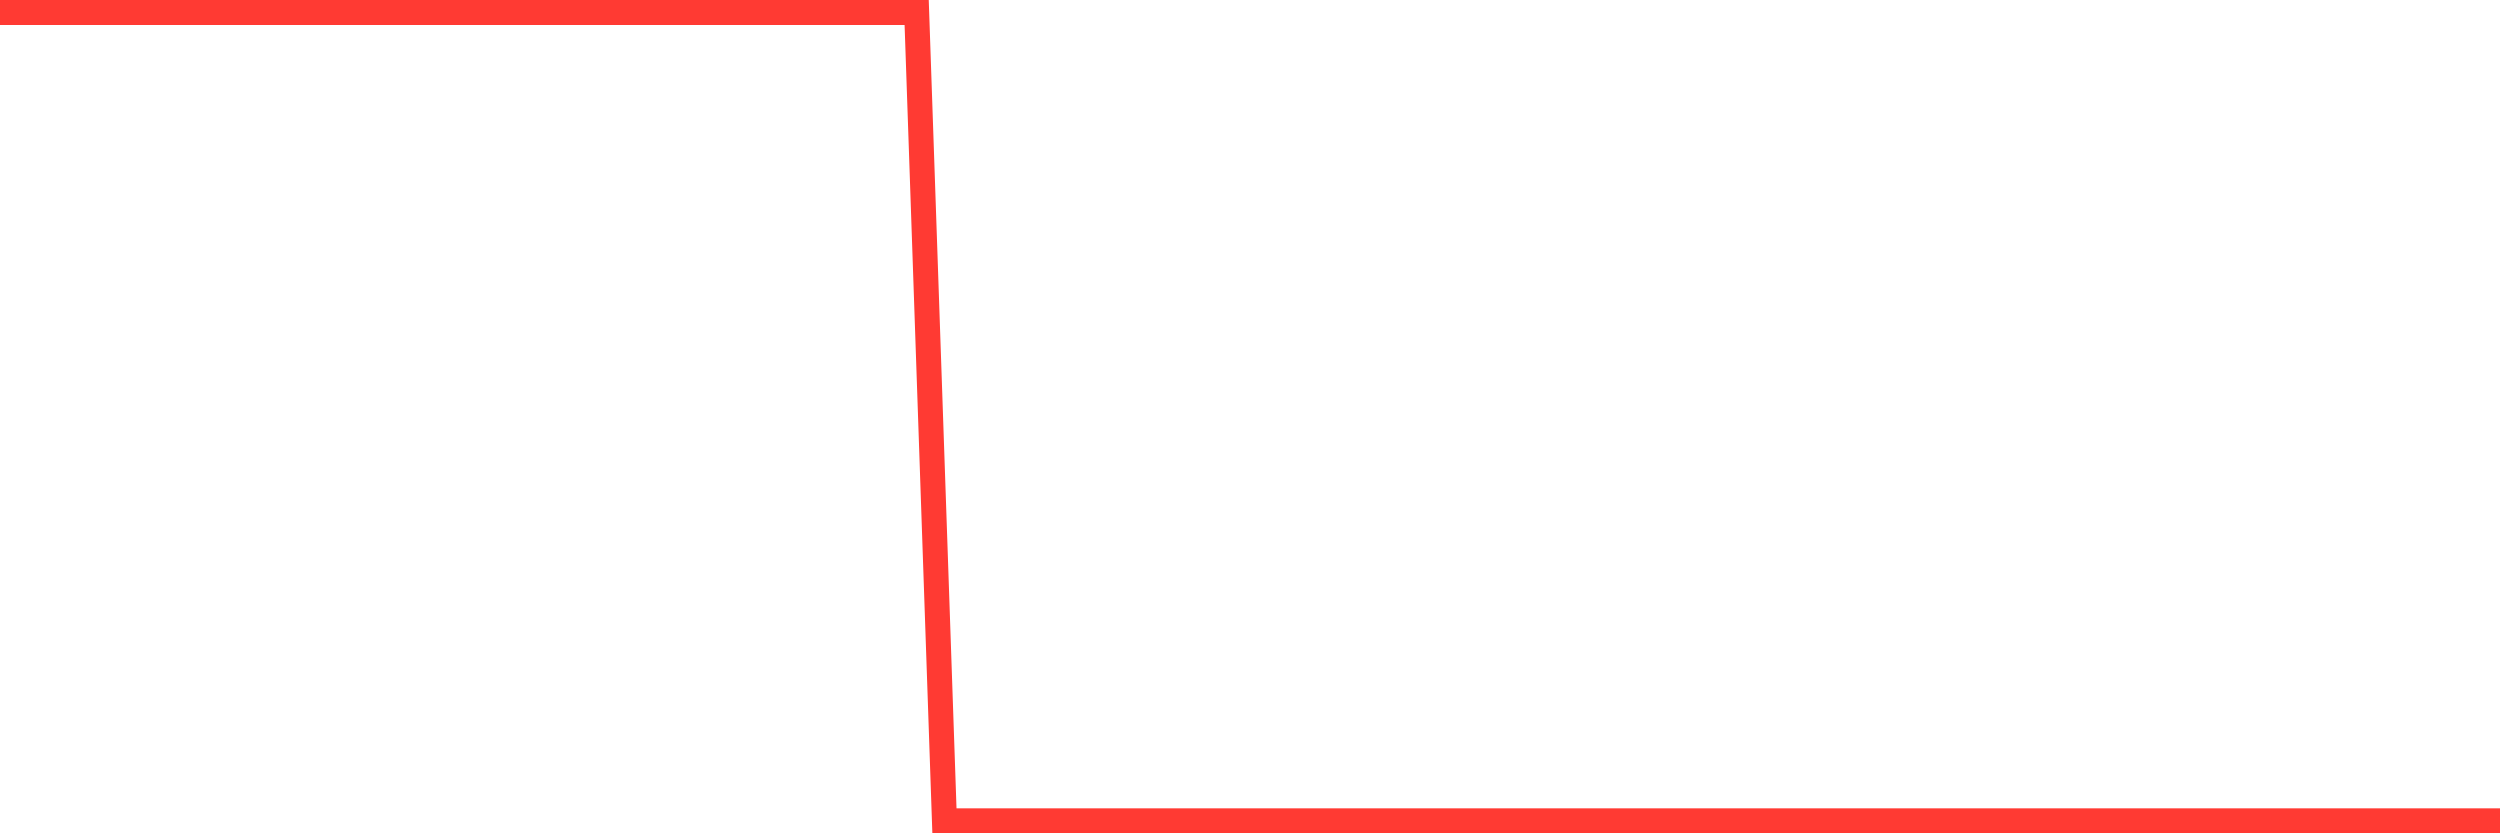 <svg
  xmlns="http://www.w3.org/2000/svg"
  xmlns:xlink="http://www.w3.org/1999/xlink"
  width="120"
  height="40"
  viewBox="0 0 120 40"
  preserveAspectRatio="none"
>
  <polyline
    points="0,0.6 1.333,0.6 2.667,0.6 4,0.6 5.333,0.6 6.667,0.6 8,0.6 9.333,0.6 10.667,0.6 12,0.6 13.333,0.6 14.667,0.6 16,0.6 17.333,0.6 18.667,0.6 20,0.6 21.333,0.6 22.667,0.6 24,0.6 25.333,0.6 26.667,0.6 28,0.6 29.333,0.6 30.667,0.6 32,0.6 33.333,0.6 34.667,0.6 36,0.6 37.333,0.6 38.667,0.6 40,0.6 41.333,0.6 42.667,0.6 44,0.6 45.333,39.4 46.667,39.4 48,39.4 49.333,39.4 50.667,39.4 52,39.4 53.333,39.4 54.667,39.4 56,39.4 57.333,39.4 58.667,39.4 60,39.4 61.333,39.4 62.667,39.4 64,39.4 65.333,39.4 66.667,39.4 68,39.4 69.333,39.4 70.667,39.4 72,39.4 73.333,39.4 74.667,39.4 76,39.4 77.333,39.4 78.667,39.4 80,39.4 81.333,39.4 82.667,39.4 84,39.4 85.333,39.4 86.667,39.4 88,39.4 89.333,39.4 90.667,39.4 92,39.4 93.333,39.4 94.667,39.4 96,39.4 97.333,39.4 98.667,39.4 100,39.4 101.333,39.4 102.667,39.4 104,39.4 105.333,39.4 106.667,39.4 108,39.4 109.333,39.4 110.667,39.4 112,39.4 113.333,39.4 114.667,39.4 116,39.4 117.333,39.4 118.667,39.4 120,39.4"
    fill="none"
    stroke="#ff3a33"
    stroke-width="1.2"
  >
  </polyline>
</svg>